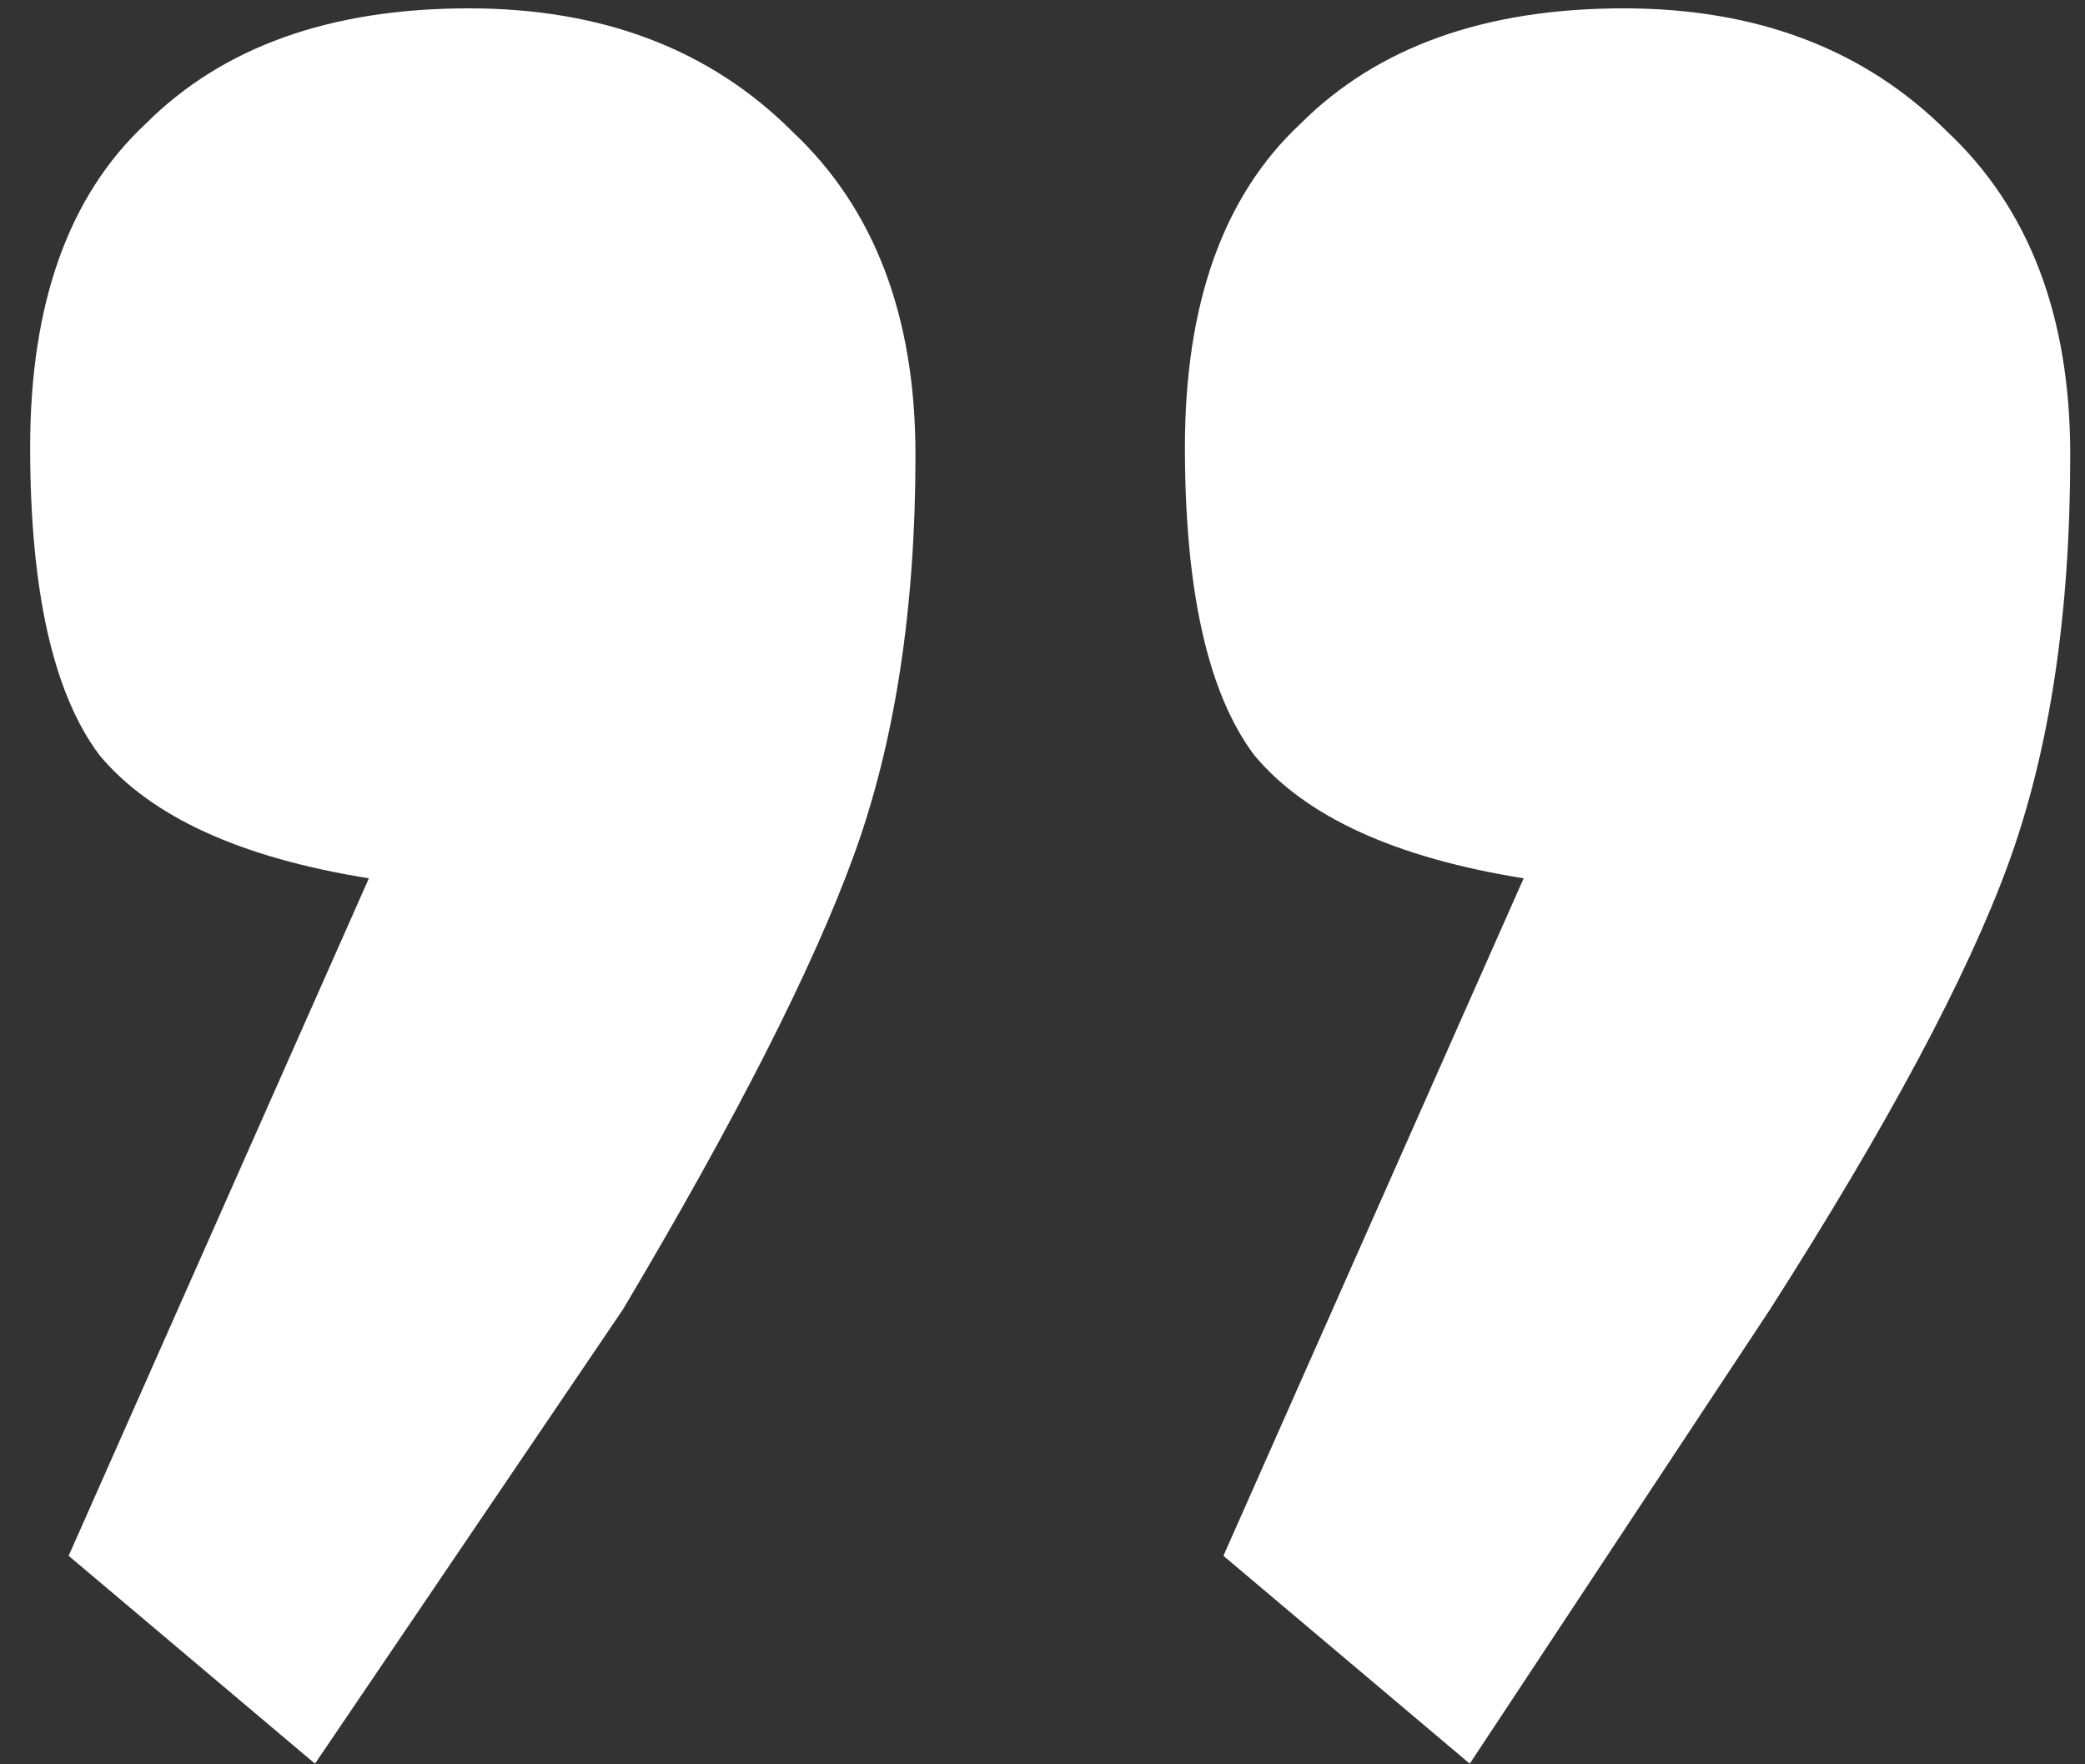 <svg width="26" height="22" viewBox="0 0 26 22" fill="none" xmlns="http://www.w3.org/2000/svg">
<rect x="0" y="0" width="26" height="22" fill="#333333" stroke="none"/>
<path d="M4.6 10.952C3 10.696 1.88 10.184 1.24 9.416C0.664 8.648 0.376 7.368 0.376 5.576C0.376 3.784 0.856 2.44 1.816 1.544C2.776 0.584 4.12 0.104 5.848 0.104C7.512 0.104 8.856 0.616 9.88 1.64C10.904 2.6 11.416 3.944 11.416 5.672C11.416 7.592 11.16 9.256 10.648 10.664C10.136 12.072 9.176 13.96 7.768 16.328L3.928 21.992L0.856 19.4L4.6 10.952ZM19 10.952C17.4 10.696 16.28 10.184 15.64 9.416C15.064 8.648 14.776 7.368 14.776 5.576C14.776 3.784 15.256 2.44 16.216 1.544C17.176 0.584 18.52 0.104 20.248 0.104C21.912 0.104 23.256 0.616 24.28 1.64C25.304 2.6 25.816 3.944 25.816 5.672C25.816 7.656 25.56 9.352 25.048 10.76C24.536 12.168 23.544 14.024 22.072 16.328L18.328 21.992L15.256 19.4L19 10.952Z" fill="white"/>
</svg>
